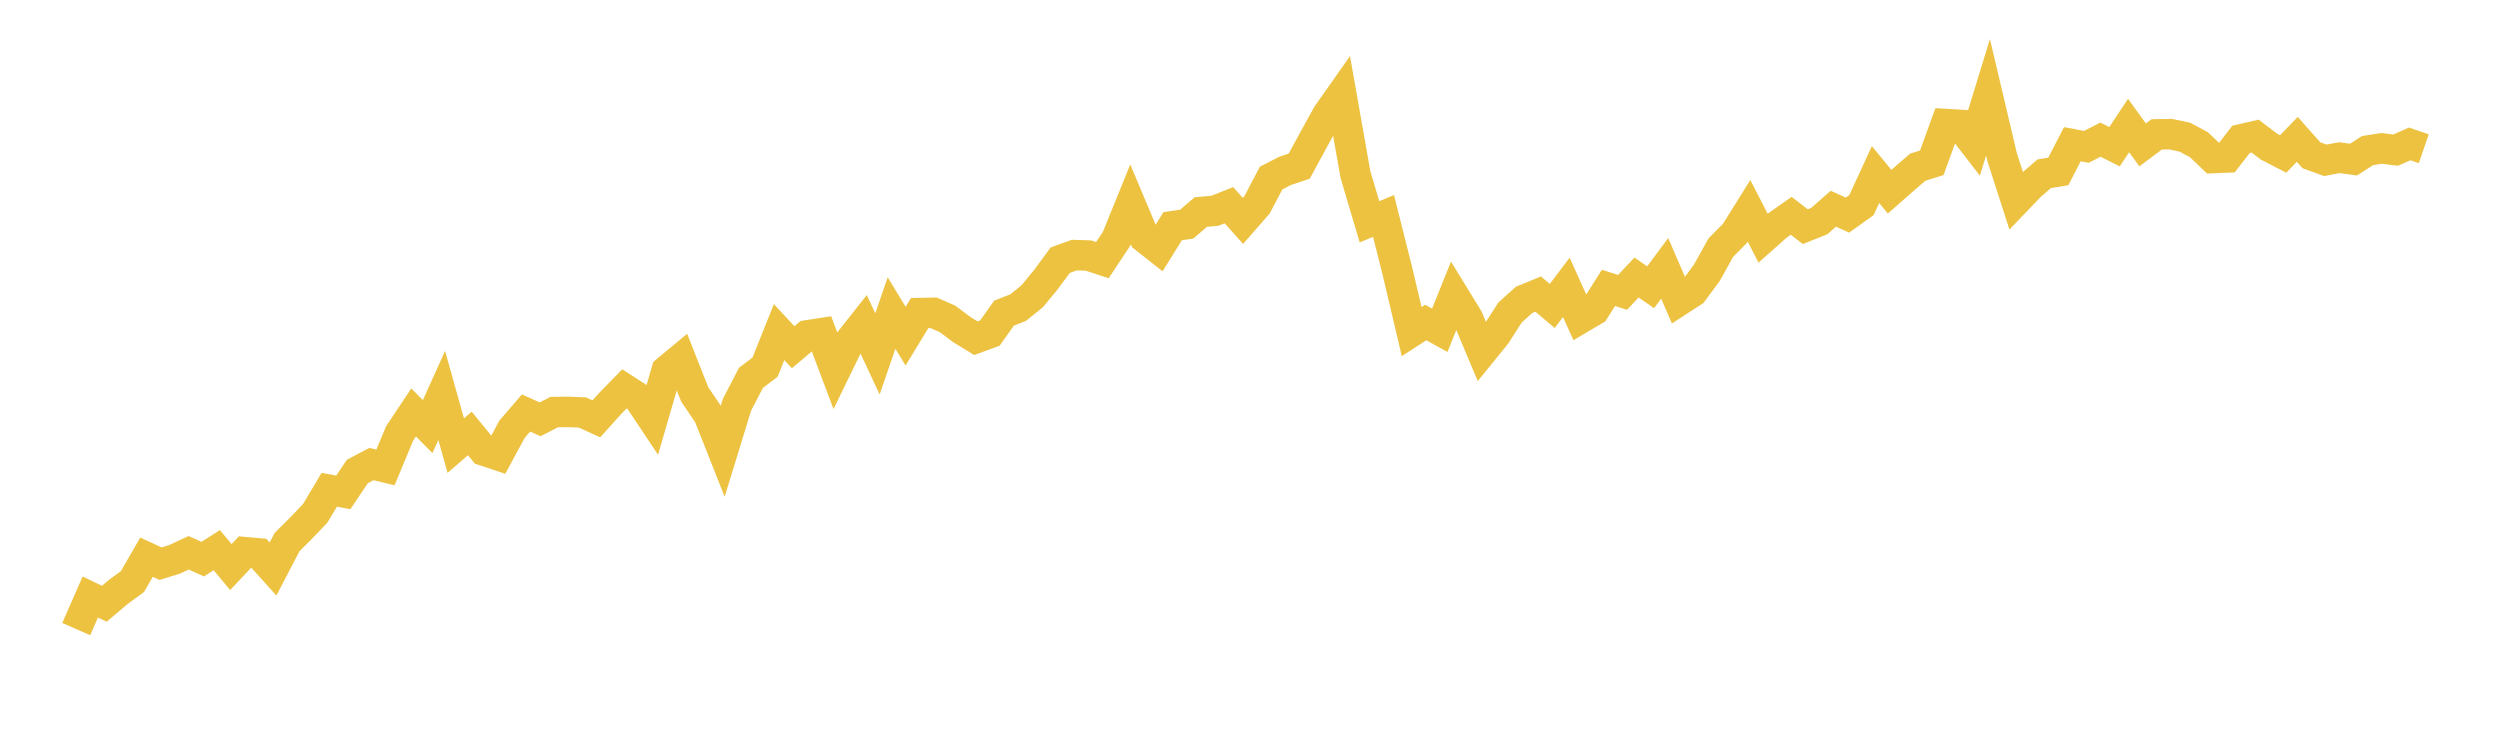 <svg width="164" height="48" xmlns="http://www.w3.org/2000/svg" xmlns:xlink="http://www.w3.org/1999/xlink"><path fill="none" stroke="rgb(237,194,64)" stroke-width="2" d="M5,41.269L5.922,39.167L6.844,39.605L7.766,38.824L8.689,38.152L9.611,36.553L10.533,36.976L11.455,36.691L12.377,36.263L13.299,36.679L14.222,36.09L15.144,37.199L16.066,36.222L16.988,36.303L17.91,37.329L18.832,35.56L19.754,34.641L20.677,33.675L21.599,32.13L22.521,32.301L23.443,30.926L24.365,30.442L25.287,30.664L26.21,28.443L27.132,27.056L28.054,27.986L28.976,25.942L29.898,29.233L30.82,28.434L31.743,29.561L32.665,29.868L33.587,28.162L34.509,27.092L35.431,27.508L36.353,27.032L37.275,27.021L38.198,27.057L39.12,27.476L40.042,26.453L40.964,25.51L41.886,26.103L42.808,27.487L43.731,24.312L44.653,23.547L45.575,25.875L46.497,27.236L47.419,29.569L48.341,26.564L49.263,24.785L50.186,24.087L51.108,21.787L52.03,22.778L52.952,22L53.874,21.858L54.796,24.308L55.719,22.411L56.641,21.246L57.563,23.215L58.485,20.531L59.407,22.051L60.329,20.537L61.251,20.521L62.174,20.929L63.096,21.623L64.018,22.185L64.94,21.849L65.862,20.544L66.784,20.182L67.707,19.44L68.629,18.322L69.551,17.068L70.473,16.735L71.395,16.762L72.317,17.065L73.24,15.675L74.162,13.404L75.084,15.593L76.006,16.32L76.928,14.837L77.85,14.703L78.772,13.909L79.695,13.828L80.617,13.461L81.539,14.491L82.461,13.439L83.383,11.683L84.305,11.208L85.228,10.9L86.15,9.202L87.072,7.531L87.994,6.221L88.916,11.443L89.838,14.551L90.76,14.166L91.683,17.841L92.605,21.754L93.527,21.157L94.449,21.666L95.371,19.376L96.293,20.88L97.216,23.074L98.138,21.939L99.06,20.498L99.982,19.669L100.904,19.29L101.826,20.072L102.749,18.851L103.671,20.889L104.593,20.345L105.515,18.884L106.437,19.18L107.359,18.206L108.281,18.844L109.204,17.602L110.126,19.737L111.048,19.138L111.97,17.895L112.892,16.235L113.814,15.311L114.737,13.832L115.659,15.625L116.581,14.805L117.503,14.154L118.425,14.869L119.347,14.502L120.269,13.692L121.192,14.111L122.114,13.454L123.036,11.452L123.958,12.575L124.88,11.766L125.802,10.97L126.725,10.679L127.647,8.138L128.569,8.193L129.491,9.385L130.413,6.381L131.335,10.293L132.257,13.157L133.18,12.194L134.102,11.398L135.024,11.247L135.946,9.46L136.868,9.633L137.79,9.161L138.713,9.624L139.635,8.236L140.557,9.505L141.479,8.815L142.401,8.802L143.323,8.997L144.246,9.491L145.168,10.368L146.09,10.331L147.012,9.142L147.934,8.928L148.856,9.626L149.778,10.1L150.701,9.142L151.623,10.182L152.545,10.517L153.467,10.343L154.389,10.47L155.311,9.88L156.234,9.735L157.156,9.848L158.078,9.44L159,9.758"></path></svg>